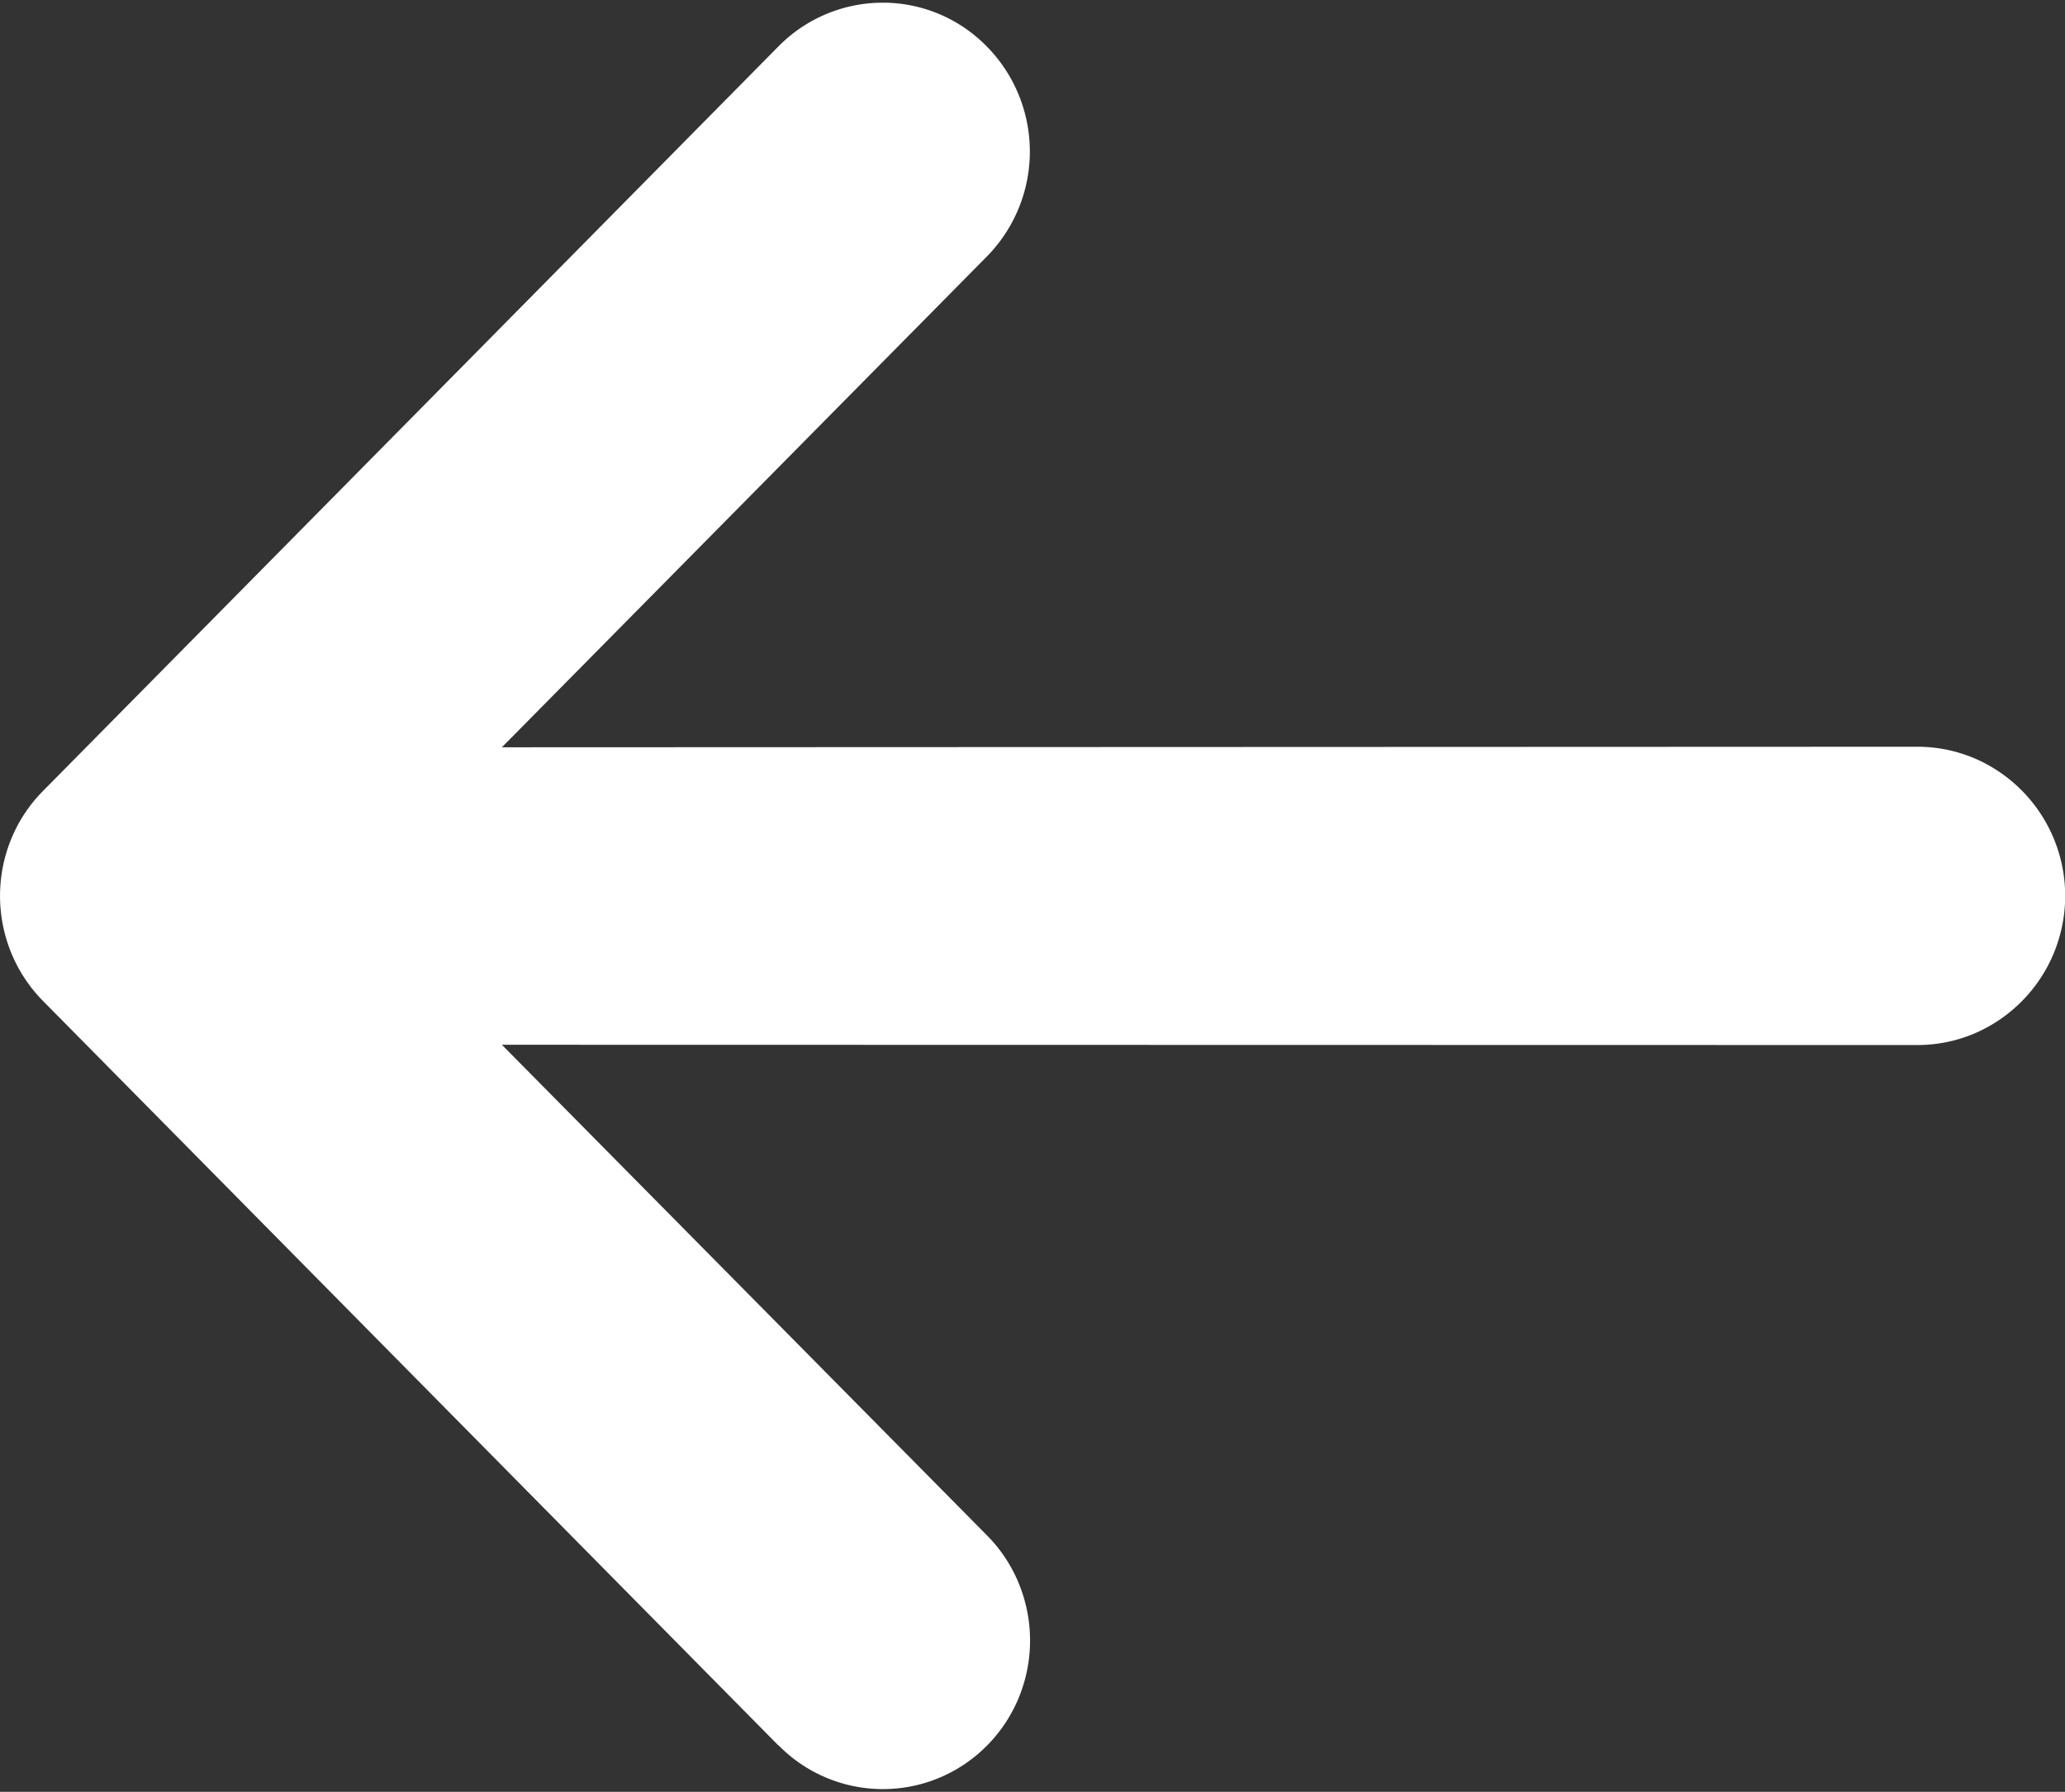 <svg xmlns="http://www.w3.org/2000/svg" width="30.036" height="26.069" viewBox="0 0 30.036 26.069"><rect x="0" y="0" width="30.036" height="26.069" fill="#333333" stroke="none"/><path d="M11.319,25.391.626,14.563a2.161,2.161,0,0,1-.469-.716,2.19,2.19,0,0,1,0-1.626,2.152,2.152,0,0,1,.469-.714L11.319.679a2.129,2.129,0,0,1,1.517-.64A2.111,2.111,0,0,1,14.35.673a2.163,2.163,0,0,1,.471.716,2.178,2.178,0,0,1-.471,2.347L7.3,10.872l20.584-.008a2.136,2.136,0,0,1,.839.17,2.178,2.178,0,0,1,0,4,2.132,2.132,0,0,1-.839.17L7.3,15.2l7.054,7.136a2.151,2.151,0,0,1,.471.716,2.19,2.19,0,0,1,0,1.631,2.156,2.156,0,0,1-.471.715,2.127,2.127,0,0,1-3.031-.007Z" fill="#fff"/></svg>